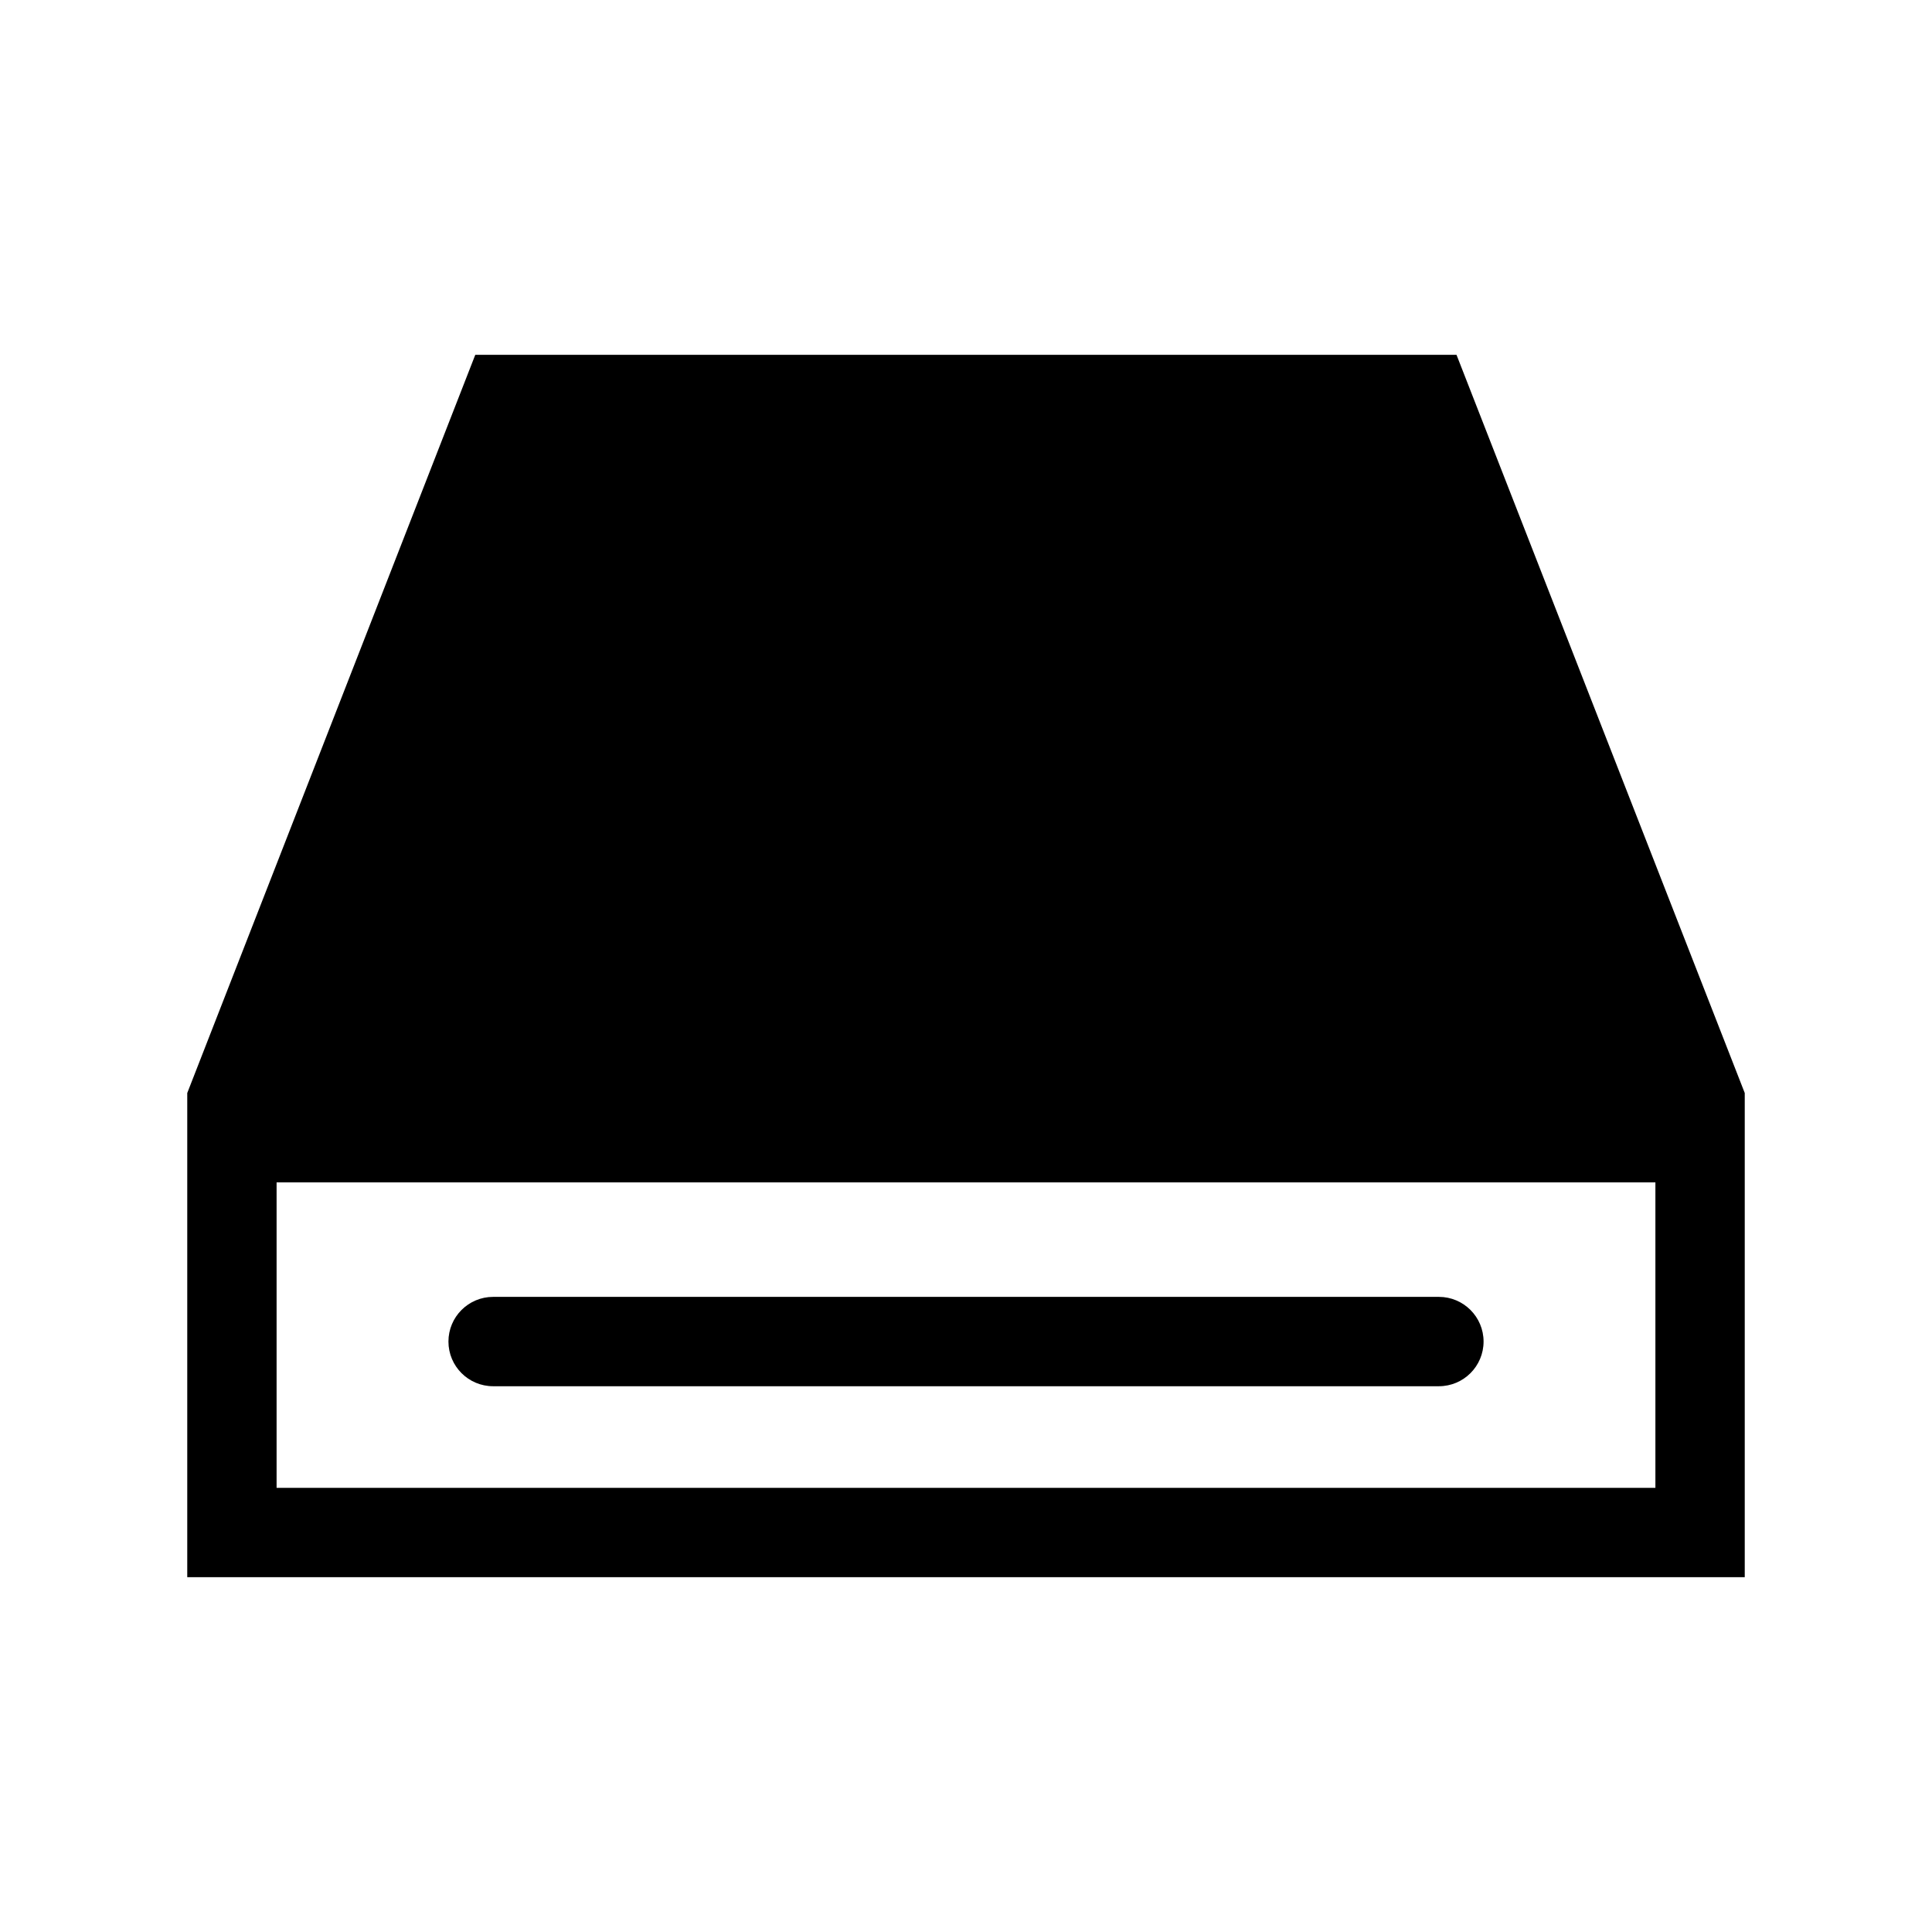 <svg xmlns="http://www.w3.org/2000/svg" viewBox="0 0 512 512"><path d="M130.681 367.364h250.641c6.537 0 11.84-5.301 11.84-11.839 0-6.536-5.303-11.839-11.84-11.839H130.681c-6.541 0-11.84 5.303-11.84 11.839 0 6.538 5.299 11.839 11.84 11.839zM385.989 94.026H125.955L49.623 289.662v128.312h412.754V289.662L385.989 94.026zm52.71 300.269H73.3V313.34h365.398v80.955z"/></svg>